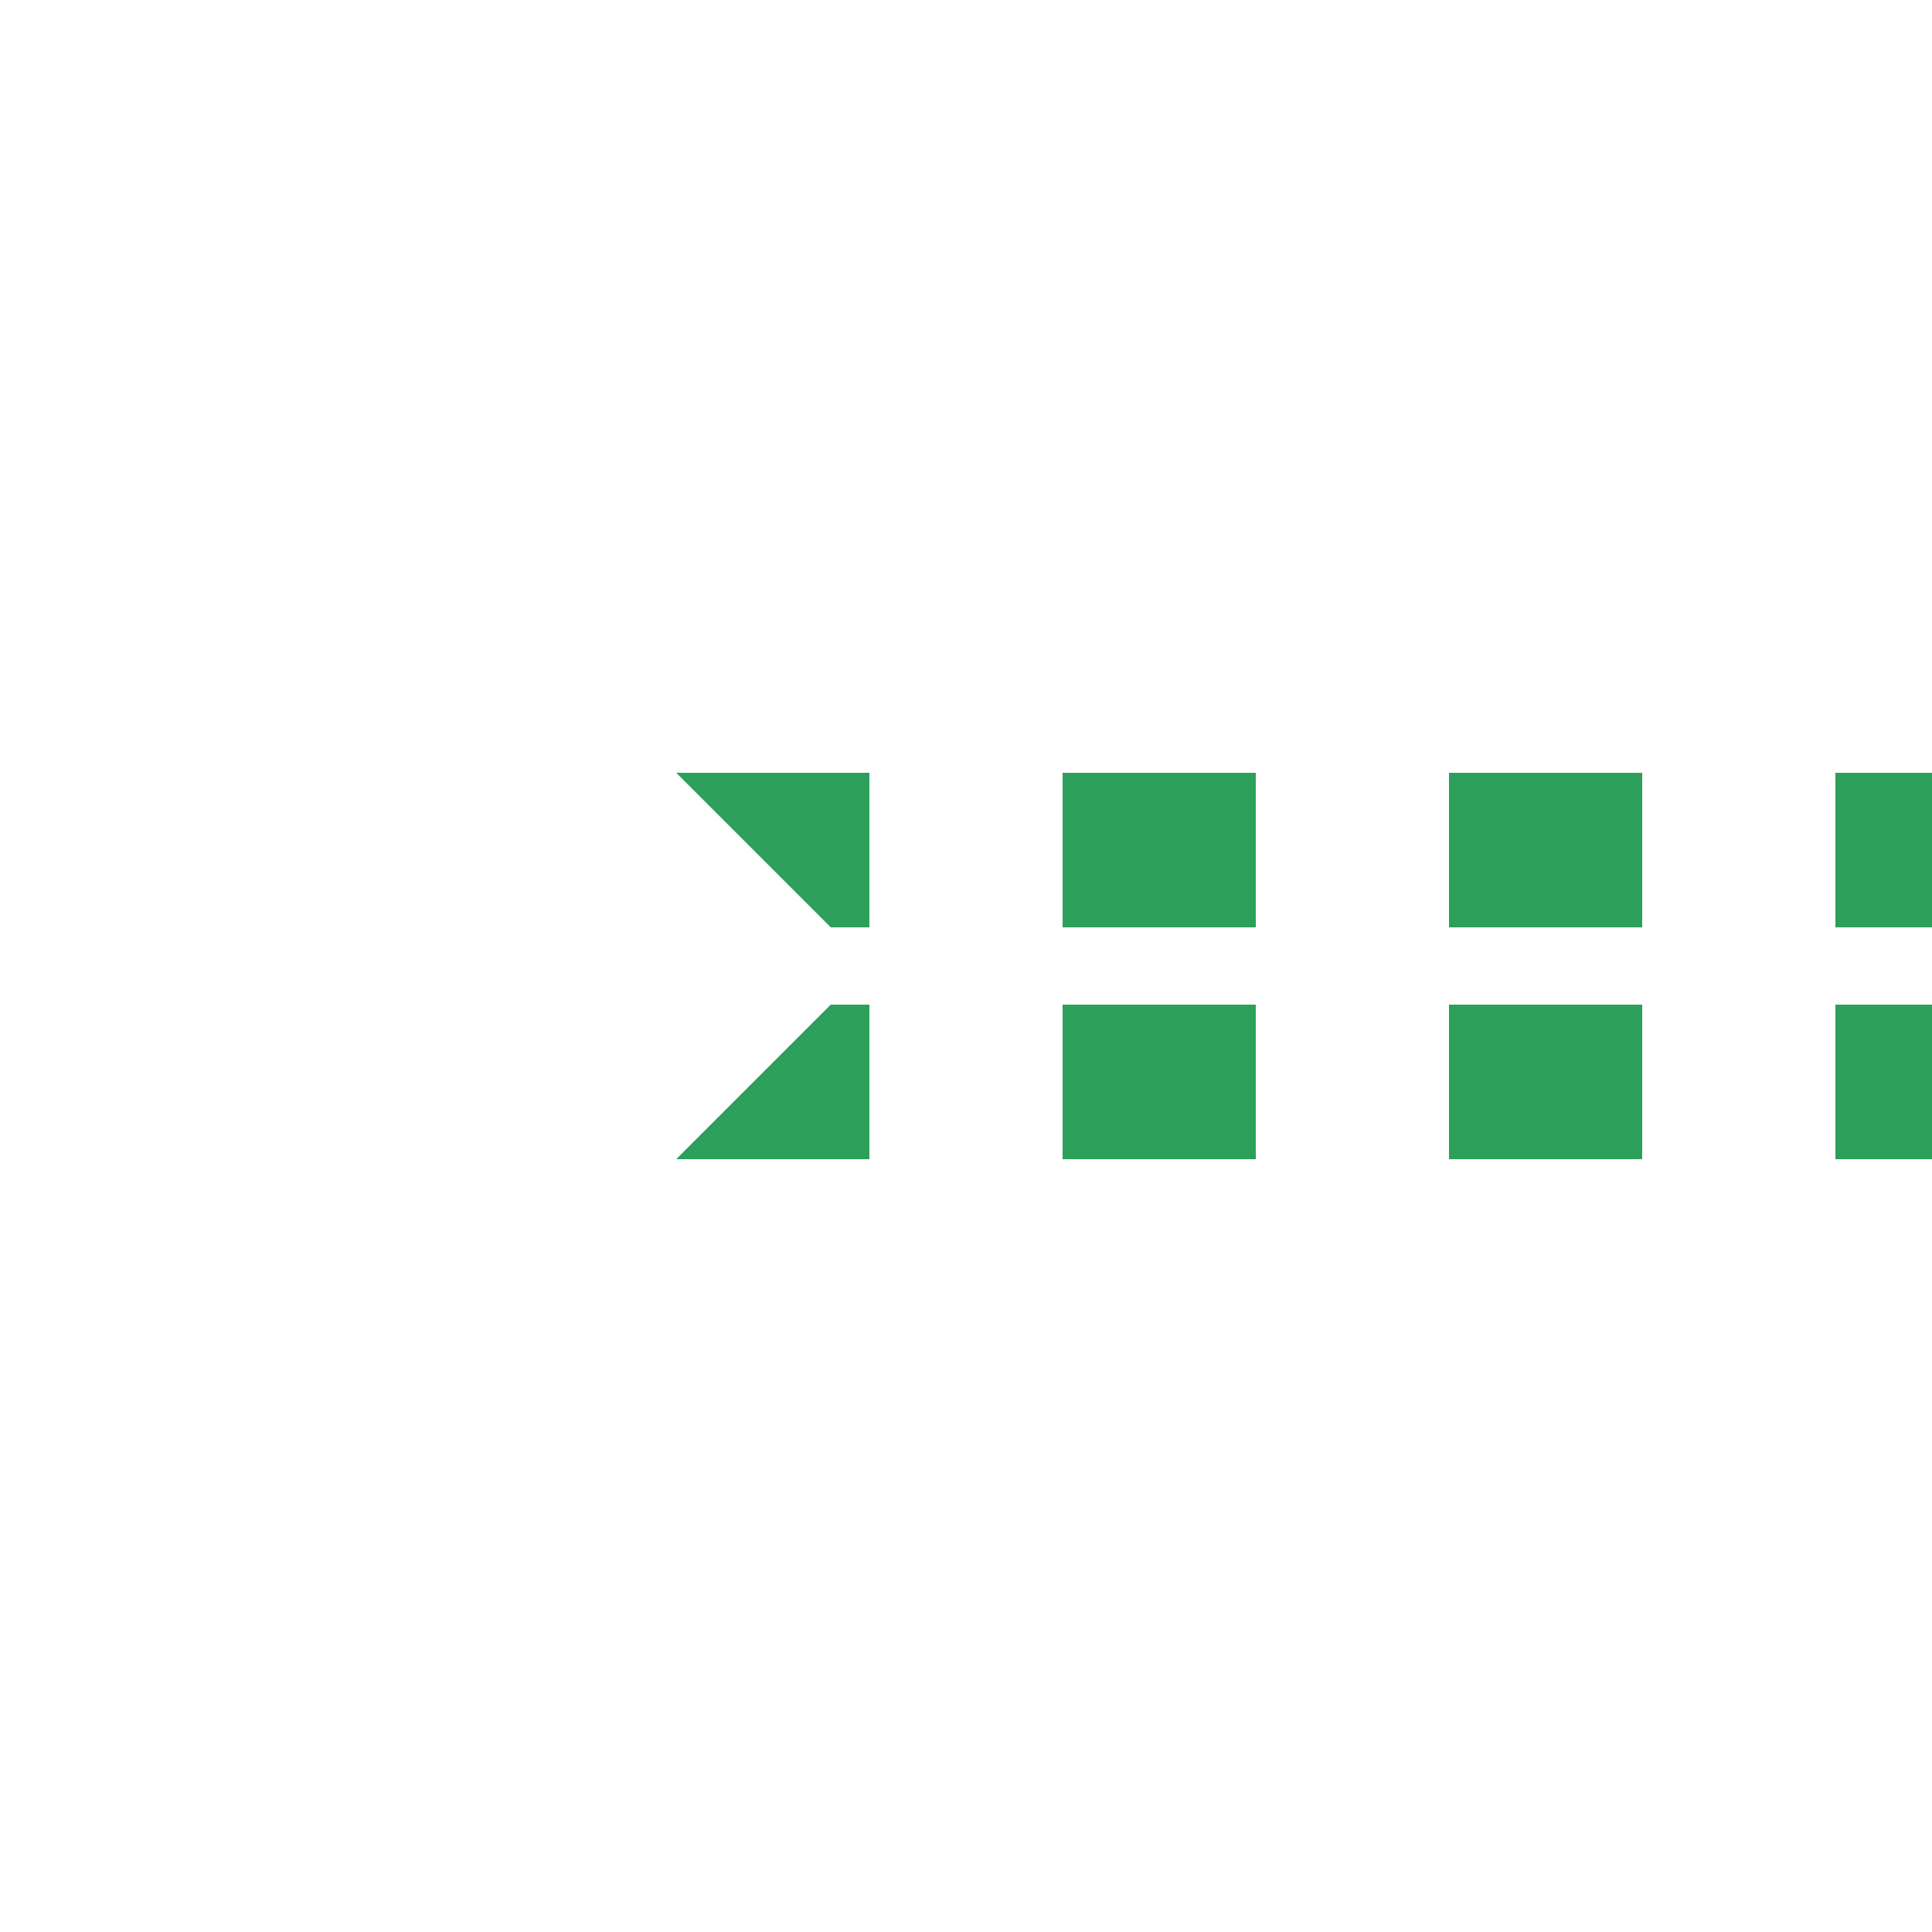 <?xml version="1.0" encoding="UTF-8"?>
<svg xmlns="http://www.w3.org/2000/svg" width="500" height="500">
 <title>gtCONTfaq</title>
 <path stroke="#2CA05A" d="M 525,220 H 275 m 0,60 H 500" stroke-width="40" stroke-dasharray="50"/>
 <path fill="#2CA05A" d="M 175,200 h 50 v 40 h -10 m 0,20 h 10 v 40 h -50"/>
</svg>